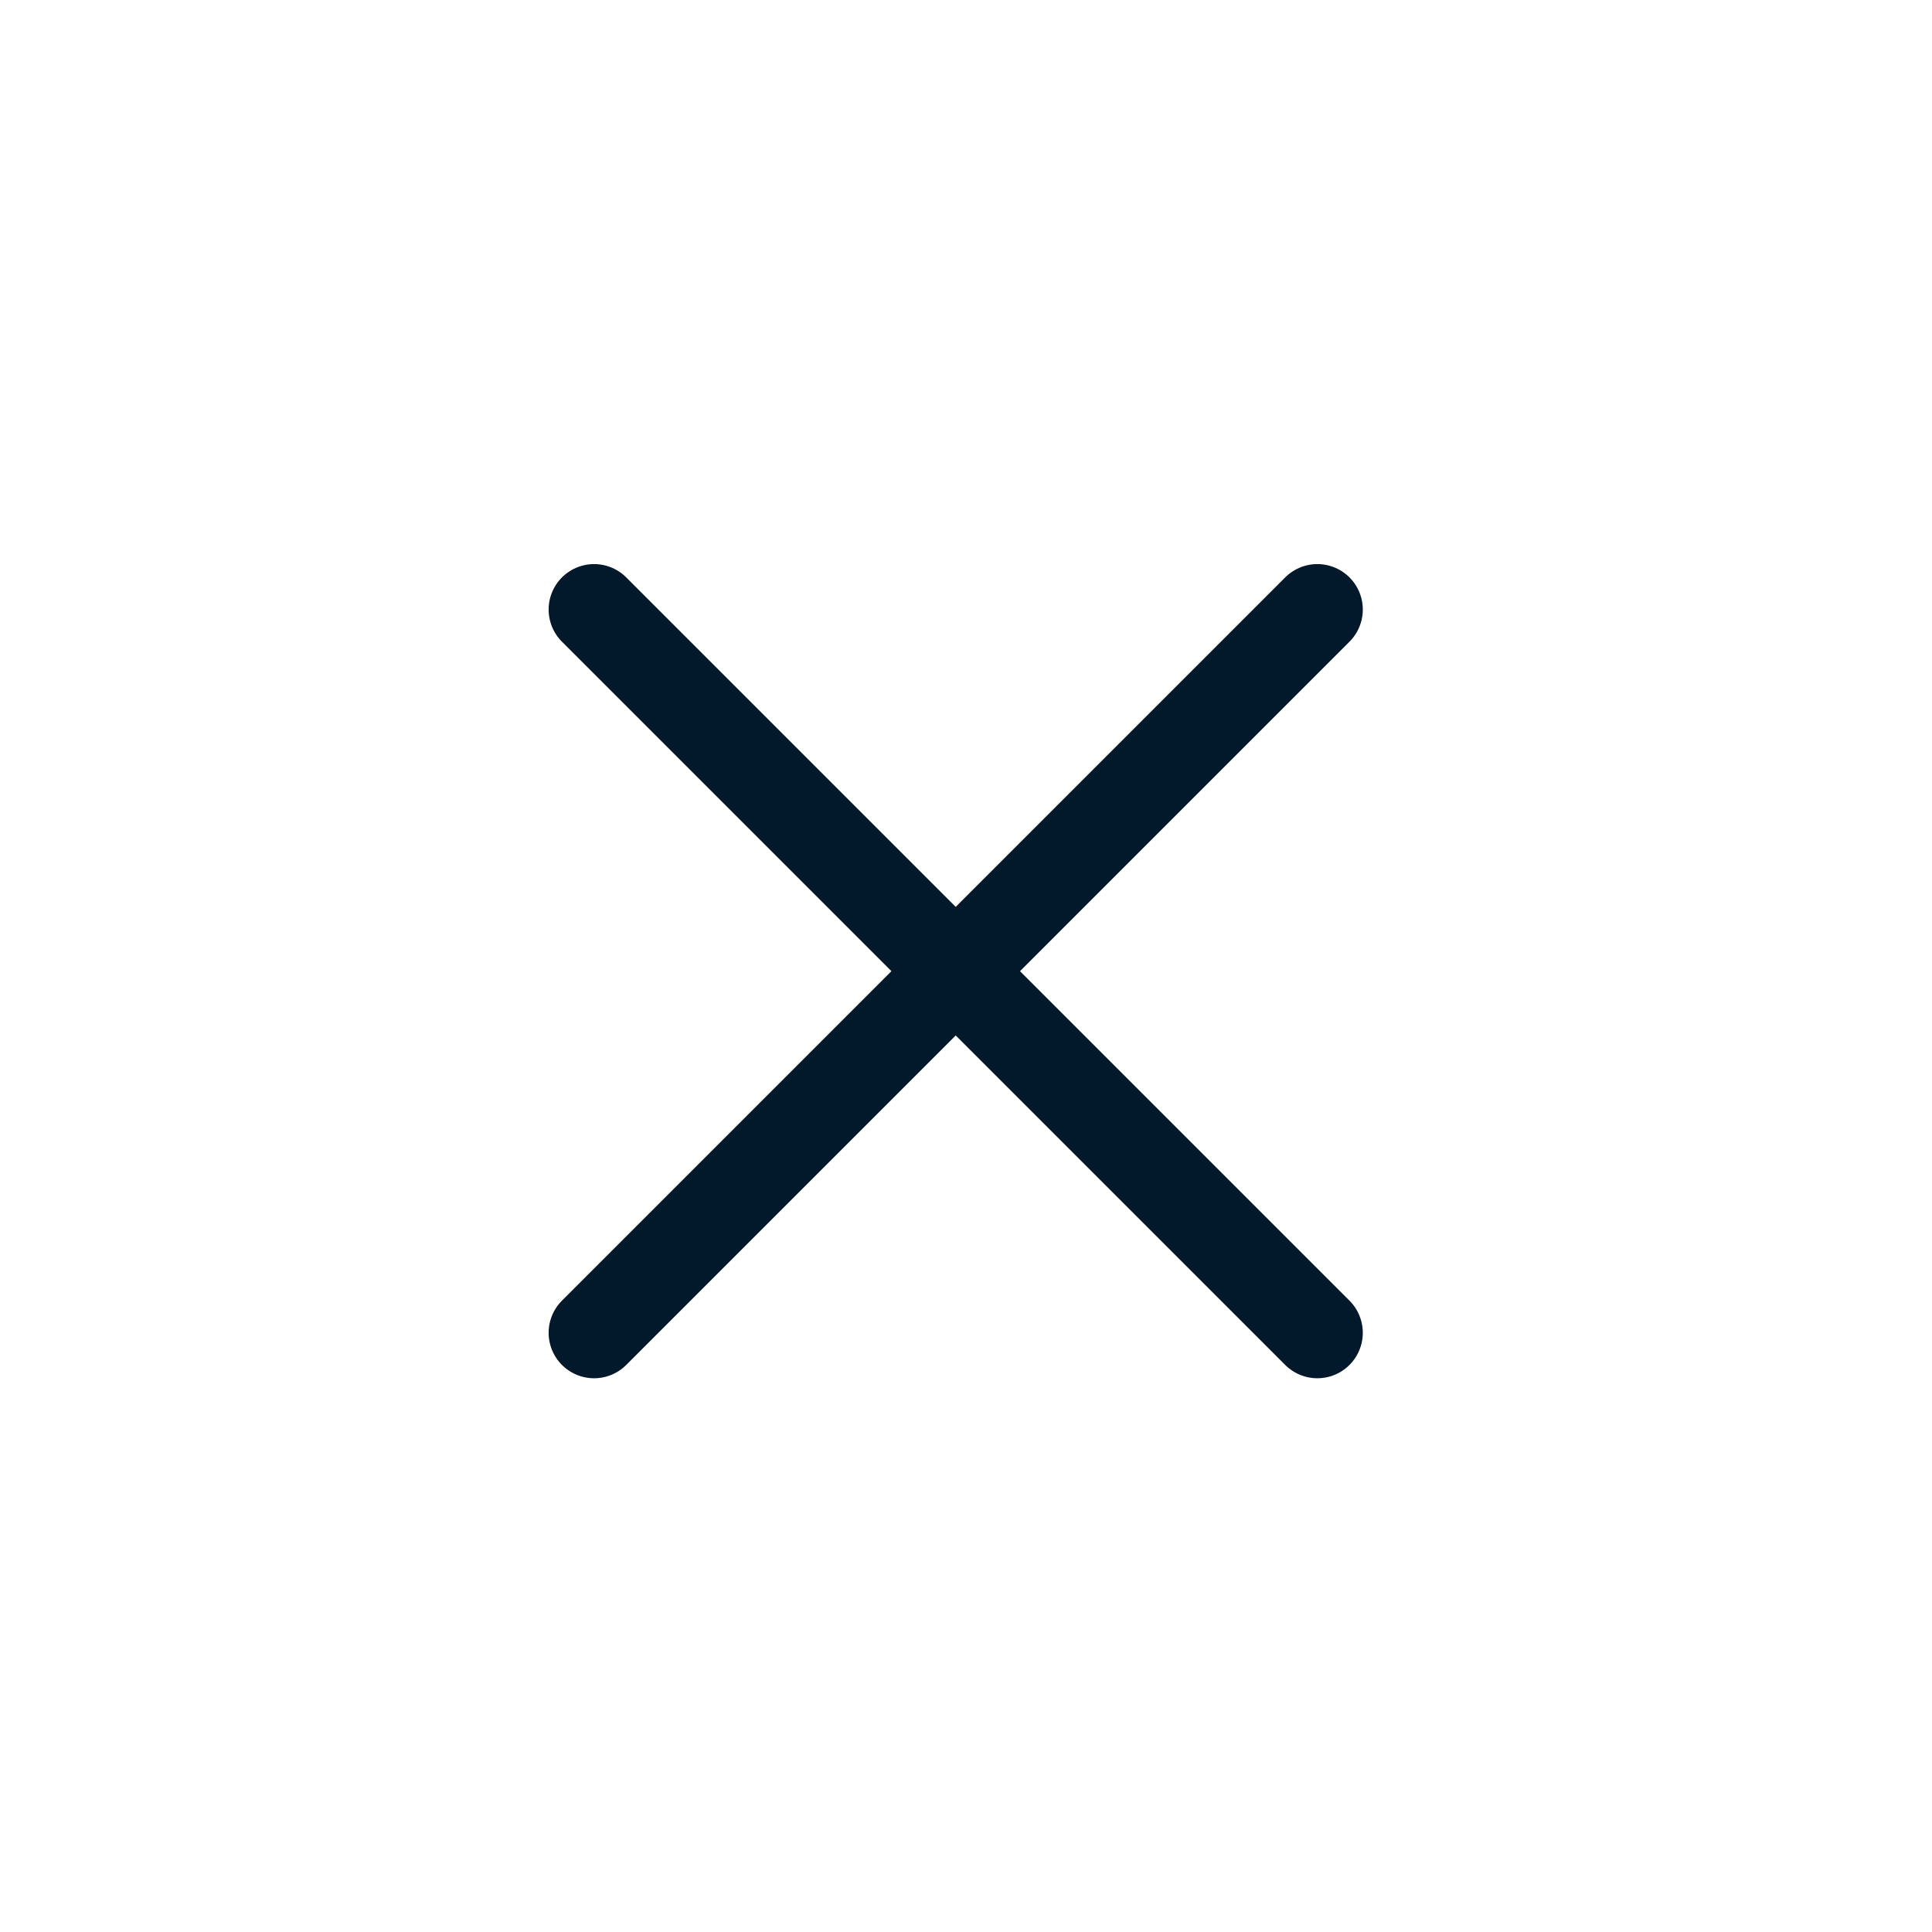 <svg width="34" height="34" viewBox="0 0 34 34" fill="none" xmlns="http://www.w3.org/2000/svg">
<path d="M10.455 23.455L23.183 10.727" stroke="#02182B" stroke-width="1.6" stroke-linecap="round" stroke-linejoin="round"/>
<path d="M23.183 23.455L10.455 10.727" stroke="#02182B" stroke-width="1.6" stroke-linecap="round" stroke-linejoin="round"/>
</svg>

